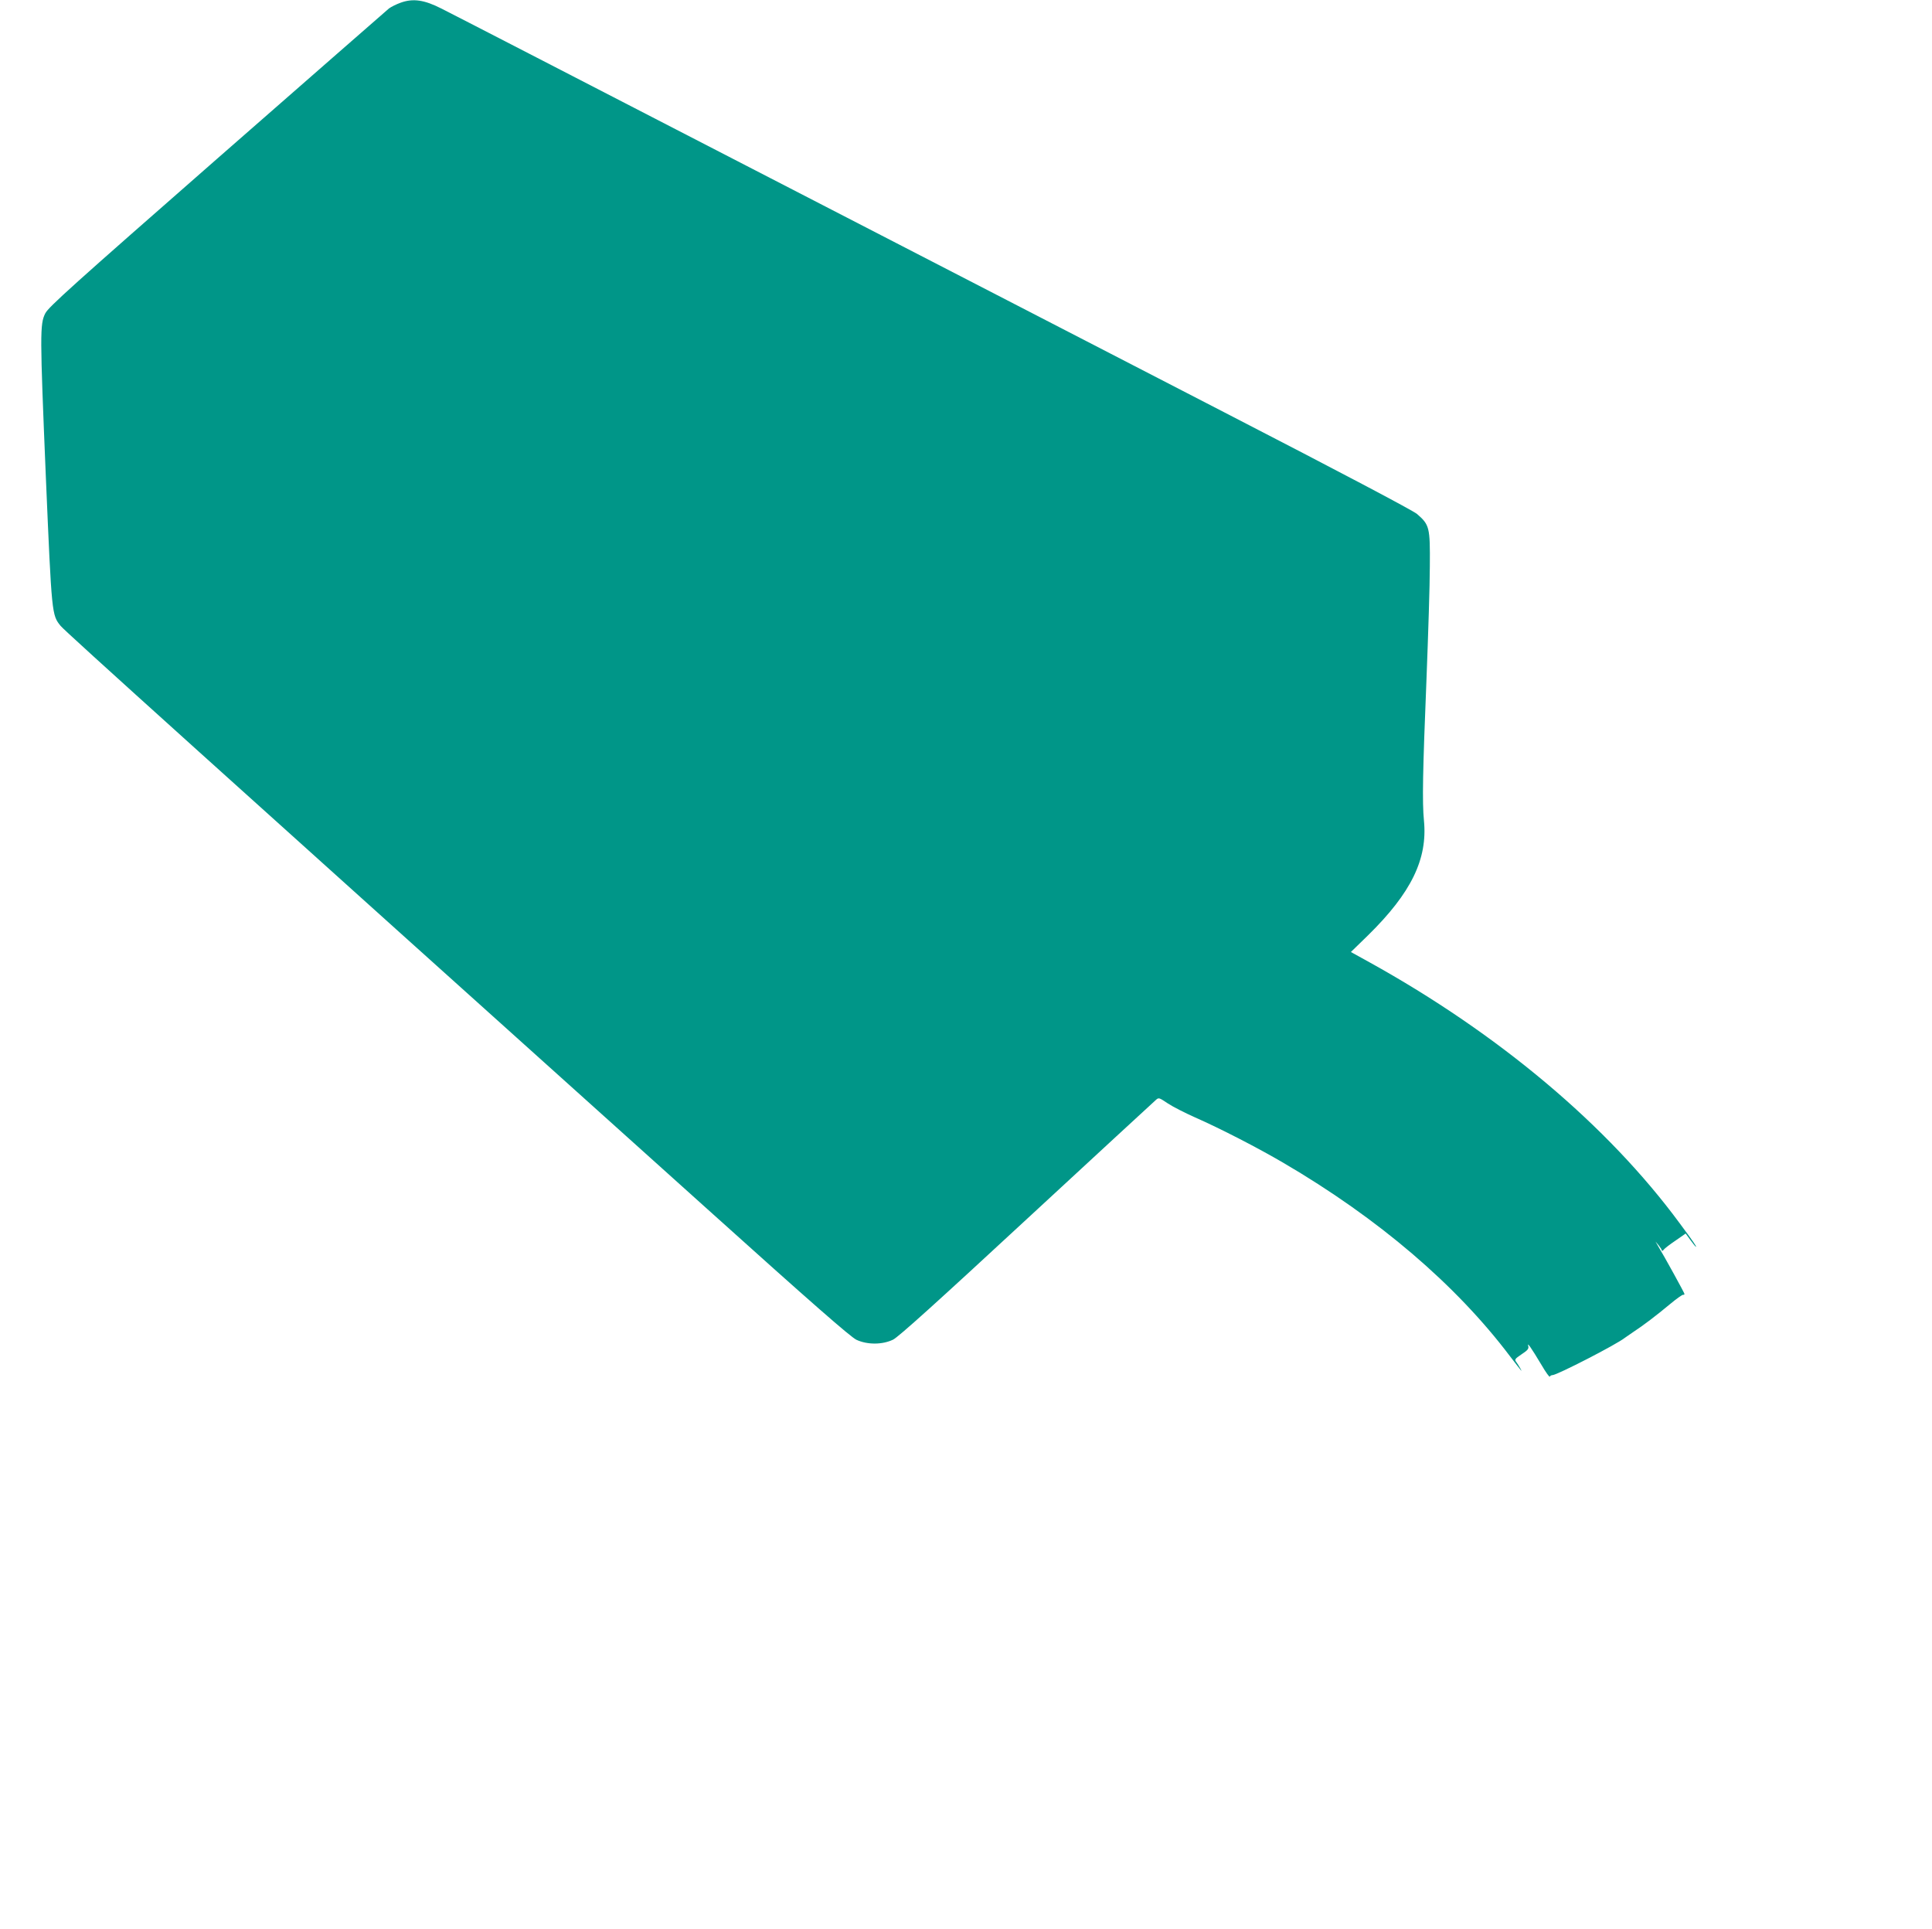 <?xml version="1.0" standalone="no"?>
<!DOCTYPE svg PUBLIC "-//W3C//DTD SVG 20010904//EN"
 "http://www.w3.org/TR/2001/REC-SVG-20010904/DTD/svg10.dtd">
<svg version="1.0" xmlns="http://www.w3.org/2000/svg"
 width="1280pt" height="1278pt" viewBox="0 0 1280 1278"
 preserveAspectRatio="xMidYMid meet">
<g transform="translate(0,1278) scale(0.1,-0.1)"
fill="#009688" stroke="none">
<path d="M2654 12762 c-28 -10 -62 -27 -77 -38 -14 -12 -527 -460 -1139 -996
-953 -835 -1117 -982 -1138 -1024 -36 -71 -36 -133 4 -1090 39 -910 39 -908
98 -981 29 -36 983 -896 4282 -3861 692 -623 952 -850 990 -868 73 -34 173
-33 243 1 36 18 290 247 884 797 459 424 843 779 855 789 21 19 21 19 81 -21
33 -22 114 -63 179 -92 168 -74 413 -200 589 -303 628 -368 1142 -807 1499
-1280 38 -49 71 -92 74 -95 8 -8 -15 33 -31 55 -14 18 -12 22 34 53 41 27 49
37 44 55 -9 29 18 -9 88 -126 28 -48 53 -83 55 -77 2 5 10 10 18 10 29 0 426
204 479 247 6 4 30 21 55 38 66 43 154 110 244 185 43 36 83 64 87 62 5 -1 9
1 9 6 0 6 -130 243 -176 319 l-16 28 21 -25 c11 -14 21 -29 21 -34 0 -6 6 -3
13 5 6 9 42 36 79 61 l66 46 32 -44 c17 -24 34 -44 36 -44 6 0 -15 31 -107
155 -477 648 -1200 1256 -2056 1730 l-123 68 114 111 c286 281 395 505 370
760 -12 123 -8 326 17 941 11 286 22 621 22 745 2 257 -2 273 -85 345 -27 23
-504 275 -1278 674 -679 351 -2103 1085 -3165 1633 -1062 548 -1971 1017
-2022 1042 -112 57 -187 68 -269 38z"/>
</g>
</svg>
